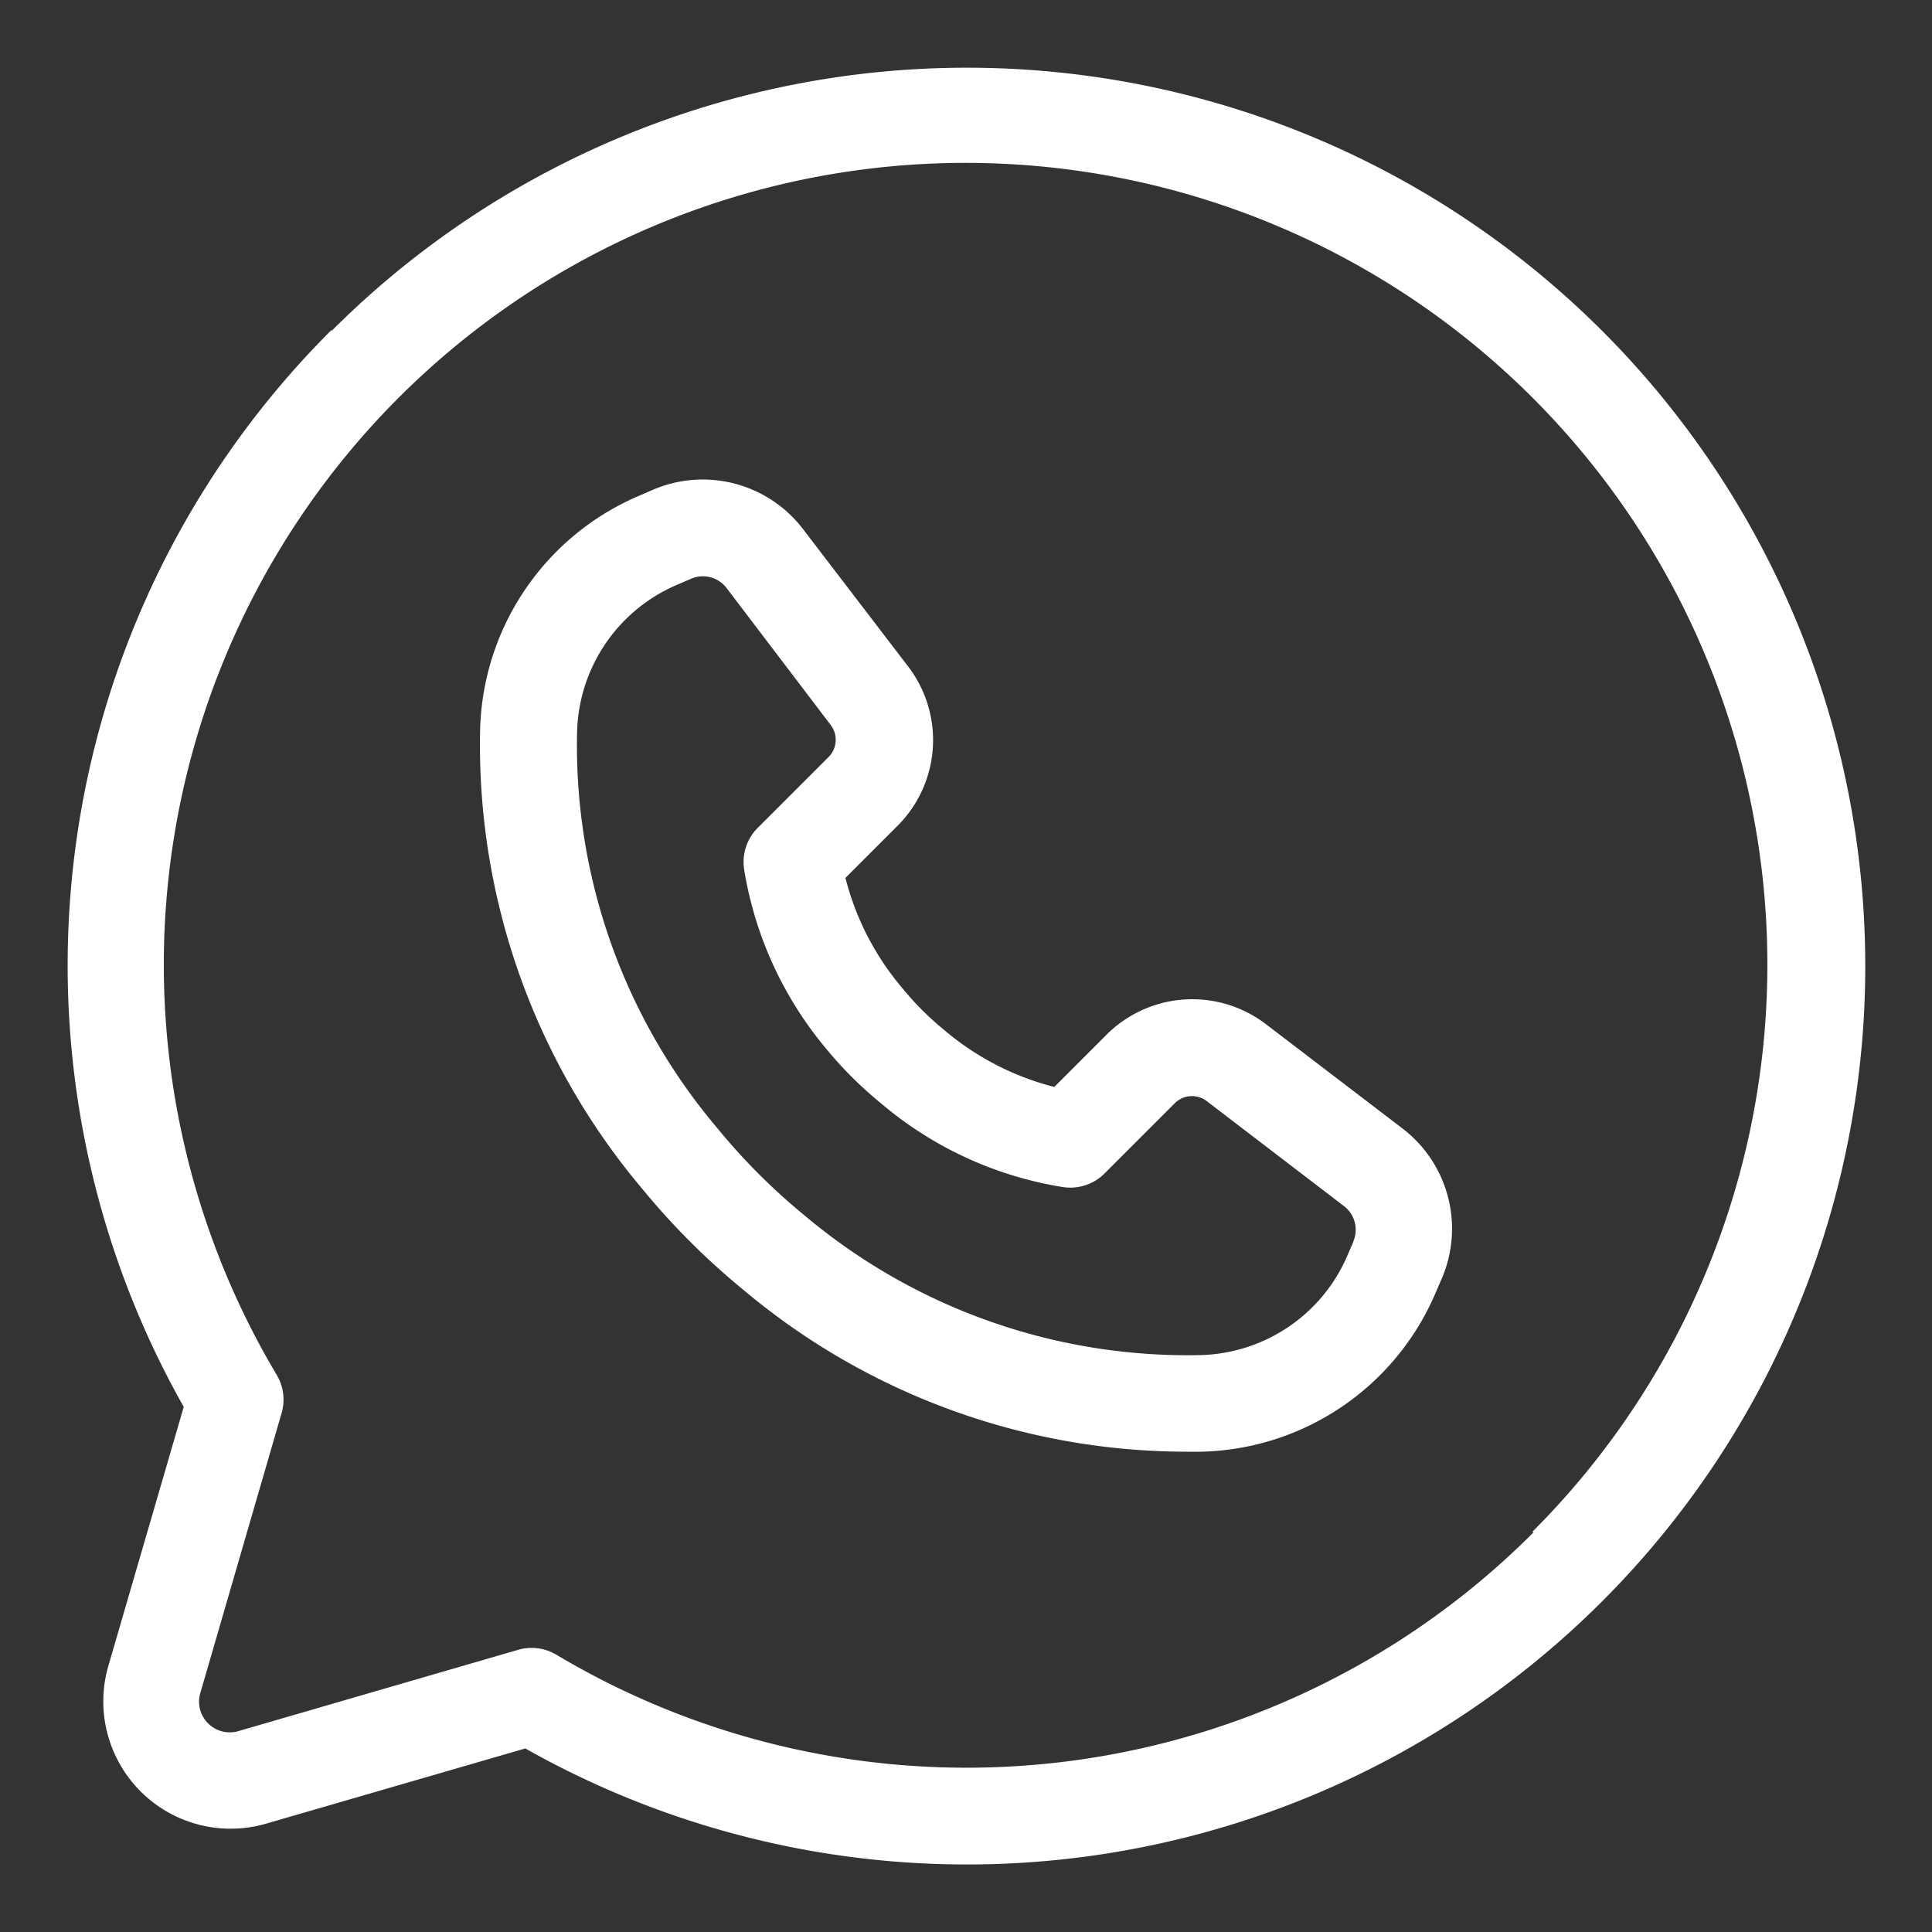 <svg xmlns="http://www.w3.org/2000/svg" fill="#FFF" data-name="Layer 1" viewBox="0 0 100 100">
  <rect x="0" y="0" width="100" height="100" fill="#333333" stroke="none"/>
  <path d="M72.62 58.43L65.51 53a6.28 6.28 0 0 0-8.22.54l-2.72 2.72a14.22 14.22 0 0 1-5.63-2.89l-.24-.2a15.07 15.07 0 0 1-1.85-1.85l-.2-.24a14.22 14.22 0 0 1-2.89-5.64l2.72-2.72a6.27 6.27 0 0 0 .52-8.23l-5.44-7.11a6.53 6.53 0 0 0-7.83-2l-.81.35a13.53 13.53 0 0 0-8.07 12.07 35.63 35.63 0 0 0 8.34 23.67l.35.42a37.24 37.24 0 0 0 4.55 4.55l.42.35a35.69 35.69 0 0 0 22.92 8.35h.74a13.52 13.52 0 0 0 12.07-8.07l.35-.81a6.53 6.53 0 0 0-1.97-7.83zm-2.56 5.82l-.35.81a8.51 8.51 0 0 1-7.6 5.08A30.8 30.8 0 0 1 41.75 63l-.42-.35a32.25 32.25 0 0 1-3.94-3.94l-.39-.47a30.64 30.64 0 0 1-7.13-20.34 8.51 8.51 0 0 1 5.08-7.59l.81-.35a1.54 1.54 0 0 1 1.85.48L43 37.53a1.26 1.26 0 0 1-.11 1.65l-3.67 3.67a2.5 2.5 0 0 0-.7 2.17 19.22 19.22 0 0 0 4.25 9.27l.2.24a20.07 20.07 0 0 0 2.5 2.47l.24.2A19.22 19.22 0 0 0 55 61.44a2.51 2.51 0 0 0 2.17-.7l3.67-3.67a1.26 1.26 0 0 1 1.63-.07l7.11 5.44a1.54 1.54 0 0 1 .47 1.81zM17.14 17.1a46.44 46.44 0 0 0-7.63 55.72l-3.9 13.4a6.59 6.59 0 0 0 8.17 8.17l13.41-3.89a46.5 46.5 0 1 0-10-73.4zm62.23 62.22a41.45 41.45 0 0 1-50.57 6.33 2.5 2.5 0 0 0-2-.25l-14.42 4.19a1.59 1.59 0 0 1-2-2l4.19-14.43a2.5 2.5 0 0 0-.25-2 41.5 41.5 0 1 1 65 8.12z"/>
</svg>